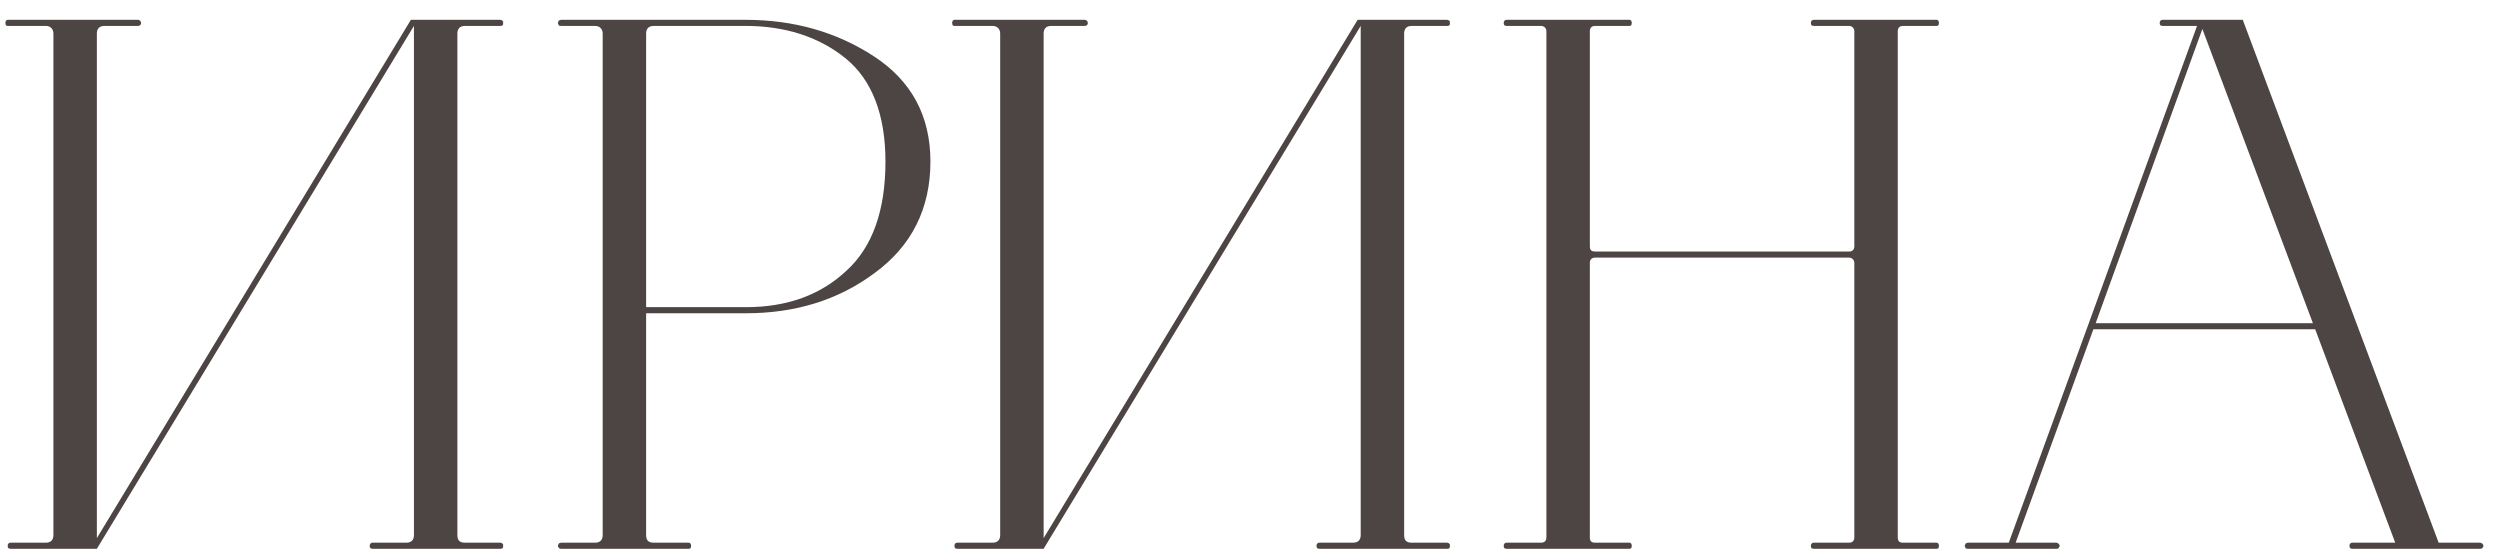 <?xml version="1.0" encoding="UTF-8"?> <svg xmlns="http://www.w3.org/2000/svg" width="82" height="18" viewBox="0 0 82 18" fill="none"><path d="M4.527 0.65C4.577 0.65 4.627 0.7 4.627 0.75C4.627 0.825 4.577 0.85 4.527 0.85H3.427C3.252 0.85 3.177 0.95 3.177 1.1V17.65L13.477 0.65H16.402C16.452 0.65 16.477 0.675 16.502 0.7C16.502 0.75 16.502 0.775 16.502 0.8C16.477 0.85 16.452 0.85 16.402 0.85H15.252C15.077 0.85 15.002 0.95 15.002 1.1V17.55C15.002 17.725 15.077 17.8 15.252 17.8H16.402C16.452 17.8 16.477 17.825 16.502 17.85C16.502 17.9 16.502 17.925 16.502 17.95C16.477 18 16.452 18 16.402 18H12.227C12.152 18 12.127 17.975 12.127 17.9C12.127 17.85 12.152 17.8 12.227 17.8H13.327C13.477 17.8 13.577 17.725 13.577 17.55V0.85L3.177 18H0.352C0.277 18 0.252 17.975 0.252 17.9C0.252 17.85 0.277 17.8 0.352 17.8H1.502C1.652 17.8 1.752 17.725 1.752 17.55V1.1C1.752 0.95 1.652 0.85 1.502 0.85H0.252C0.202 0.85 0.177 0.825 0.177 0.75C0.177 0.7 0.202 0.65 0.252 0.65H4.527ZM18.418 18C18.368 18 18.343 18 18.318 17.95C18.293 17.925 18.293 17.9 18.318 17.85C18.318 17.825 18.368 17.8 18.418 17.8H19.518C19.668 17.8 19.768 17.725 19.768 17.55V1.1C19.768 0.95 19.668 0.85 19.518 0.85H18.418C18.368 0.85 18.318 0.85 18.318 0.8C18.293 0.775 18.293 0.75 18.318 0.7C18.318 0.675 18.368 0.65 18.418 0.65H24.443C26.043 0.65 27.443 1.05 28.668 1.85C29.893 2.65 30.518 3.8 30.518 5.3C30.518 6.85 29.893 8.075 28.693 8.95C27.493 9.85 26.068 10.275 24.468 10.275H21.193V17.55C21.193 17.725 21.268 17.8 21.443 17.8H22.593C22.643 17.8 22.668 17.85 22.668 17.9C22.668 17.975 22.643 18 22.593 18H18.418ZM29.043 5.3C29.043 3.75 28.593 2.6 27.718 1.9C26.843 1.2 25.743 0.85 24.443 0.85H21.443C21.268 0.85 21.193 0.95 21.193 1.1V10.075H24.468C25.818 10.075 26.918 9.675 27.768 8.875C28.618 8.1 29.043 6.9 29.043 5.3ZM35.581 0.65C35.631 0.65 35.681 0.7 35.681 0.75C35.681 0.825 35.631 0.85 35.581 0.85H34.481C34.306 0.85 34.231 0.95 34.231 1.1V17.65L44.531 0.65H47.456C47.506 0.65 47.531 0.675 47.556 0.7C47.556 0.75 47.556 0.775 47.556 0.8C47.531 0.85 47.506 0.85 47.456 0.85H46.306C46.131 0.85 46.056 0.95 46.056 1.1V17.55C46.056 17.725 46.131 17.8 46.306 17.8H47.456C47.506 17.8 47.531 17.825 47.556 17.85C47.556 17.9 47.556 17.925 47.556 17.95C47.531 18 47.506 18 47.456 18H43.281C43.206 18 43.181 17.975 43.181 17.9C43.181 17.85 43.206 17.8 43.281 17.8H44.381C44.531 17.8 44.631 17.725 44.631 17.55V0.85L34.231 18H31.406C31.331 18 31.306 17.975 31.306 17.9C31.306 17.85 31.331 17.8 31.406 17.8H32.556C32.706 17.8 32.806 17.725 32.806 17.55V1.1C32.806 0.95 32.706 0.85 32.556 0.85H31.306C31.256 0.85 31.231 0.825 31.231 0.75C31.231 0.7 31.256 0.65 31.306 0.65H35.581ZM49.422 18C49.347 18 49.322 17.975 49.322 17.9C49.322 17.85 49.347 17.8 49.422 17.8H50.547C50.647 17.8 50.722 17.75 50.722 17.625V1.025C50.722 0.925 50.647 0.85 50.547 0.85H49.422C49.347 0.85 49.322 0.825 49.322 0.75C49.322 0.7 49.347 0.65 49.422 0.65H53.447C53.497 0.65 53.522 0.7 53.522 0.75C53.522 0.825 53.497 0.85 53.447 0.85H52.322C52.197 0.85 52.147 0.925 52.147 1.025V8.075C52.147 8.2 52.197 8.25 52.322 8.25H60.647C60.747 8.25 60.822 8.2 60.822 8.075V1.025C60.822 0.925 60.747 0.85 60.647 0.85H59.497C59.422 0.85 59.397 0.825 59.397 0.75C59.397 0.7 59.422 0.65 59.497 0.65H63.522C63.572 0.65 63.597 0.7 63.597 0.75C63.597 0.825 63.572 0.85 63.522 0.85H62.422C62.297 0.85 62.247 0.925 62.247 1.025V17.625C62.247 17.75 62.297 17.8 62.422 17.8H63.522C63.572 17.8 63.597 17.85 63.597 17.9C63.597 17.975 63.572 18 63.522 18H59.497C59.422 18 59.397 17.975 59.397 17.9C59.397 17.85 59.422 17.8 59.497 17.8H60.647C60.747 17.8 60.822 17.75 60.822 17.625V8.625C60.822 8.525 60.747 8.45 60.647 8.45H52.322C52.197 8.45 52.147 8.525 52.147 8.625V17.625C52.147 17.75 52.197 17.8 52.322 17.8H53.447C53.497 17.8 53.522 17.85 53.522 17.9C53.522 17.975 53.497 18 53.447 18H49.422ZM70.938 0.85C70.863 0.85 70.838 0.825 70.838 0.75C70.838 0.7 70.863 0.65 70.938 0.65H73.563L79.988 17.8H81.338C81.388 17.8 81.413 17.825 81.438 17.85C81.463 17.9 81.463 17.925 81.438 17.95C81.413 18 81.388 18 81.338 18H77.163C77.088 18 77.063 17.975 77.063 17.9C77.063 17.85 77.088 17.8 77.163 17.8H78.563L75.938 10.8H68.663L66.113 17.8H67.438C67.488 17.8 67.513 17.825 67.538 17.85C67.563 17.9 67.563 17.925 67.538 17.95C67.513 18 67.488 18 67.438 18H64.563C64.513 18 64.463 18 64.463 17.95C64.438 17.925 64.438 17.9 64.463 17.85C64.463 17.825 64.513 17.8 64.563 17.8H65.888L68.513 10.6L72.063 0.85H70.938ZM72.238 0.95L68.738 10.6H75.863L72.238 0.95Z" fill="#4D4543"></path></svg> 